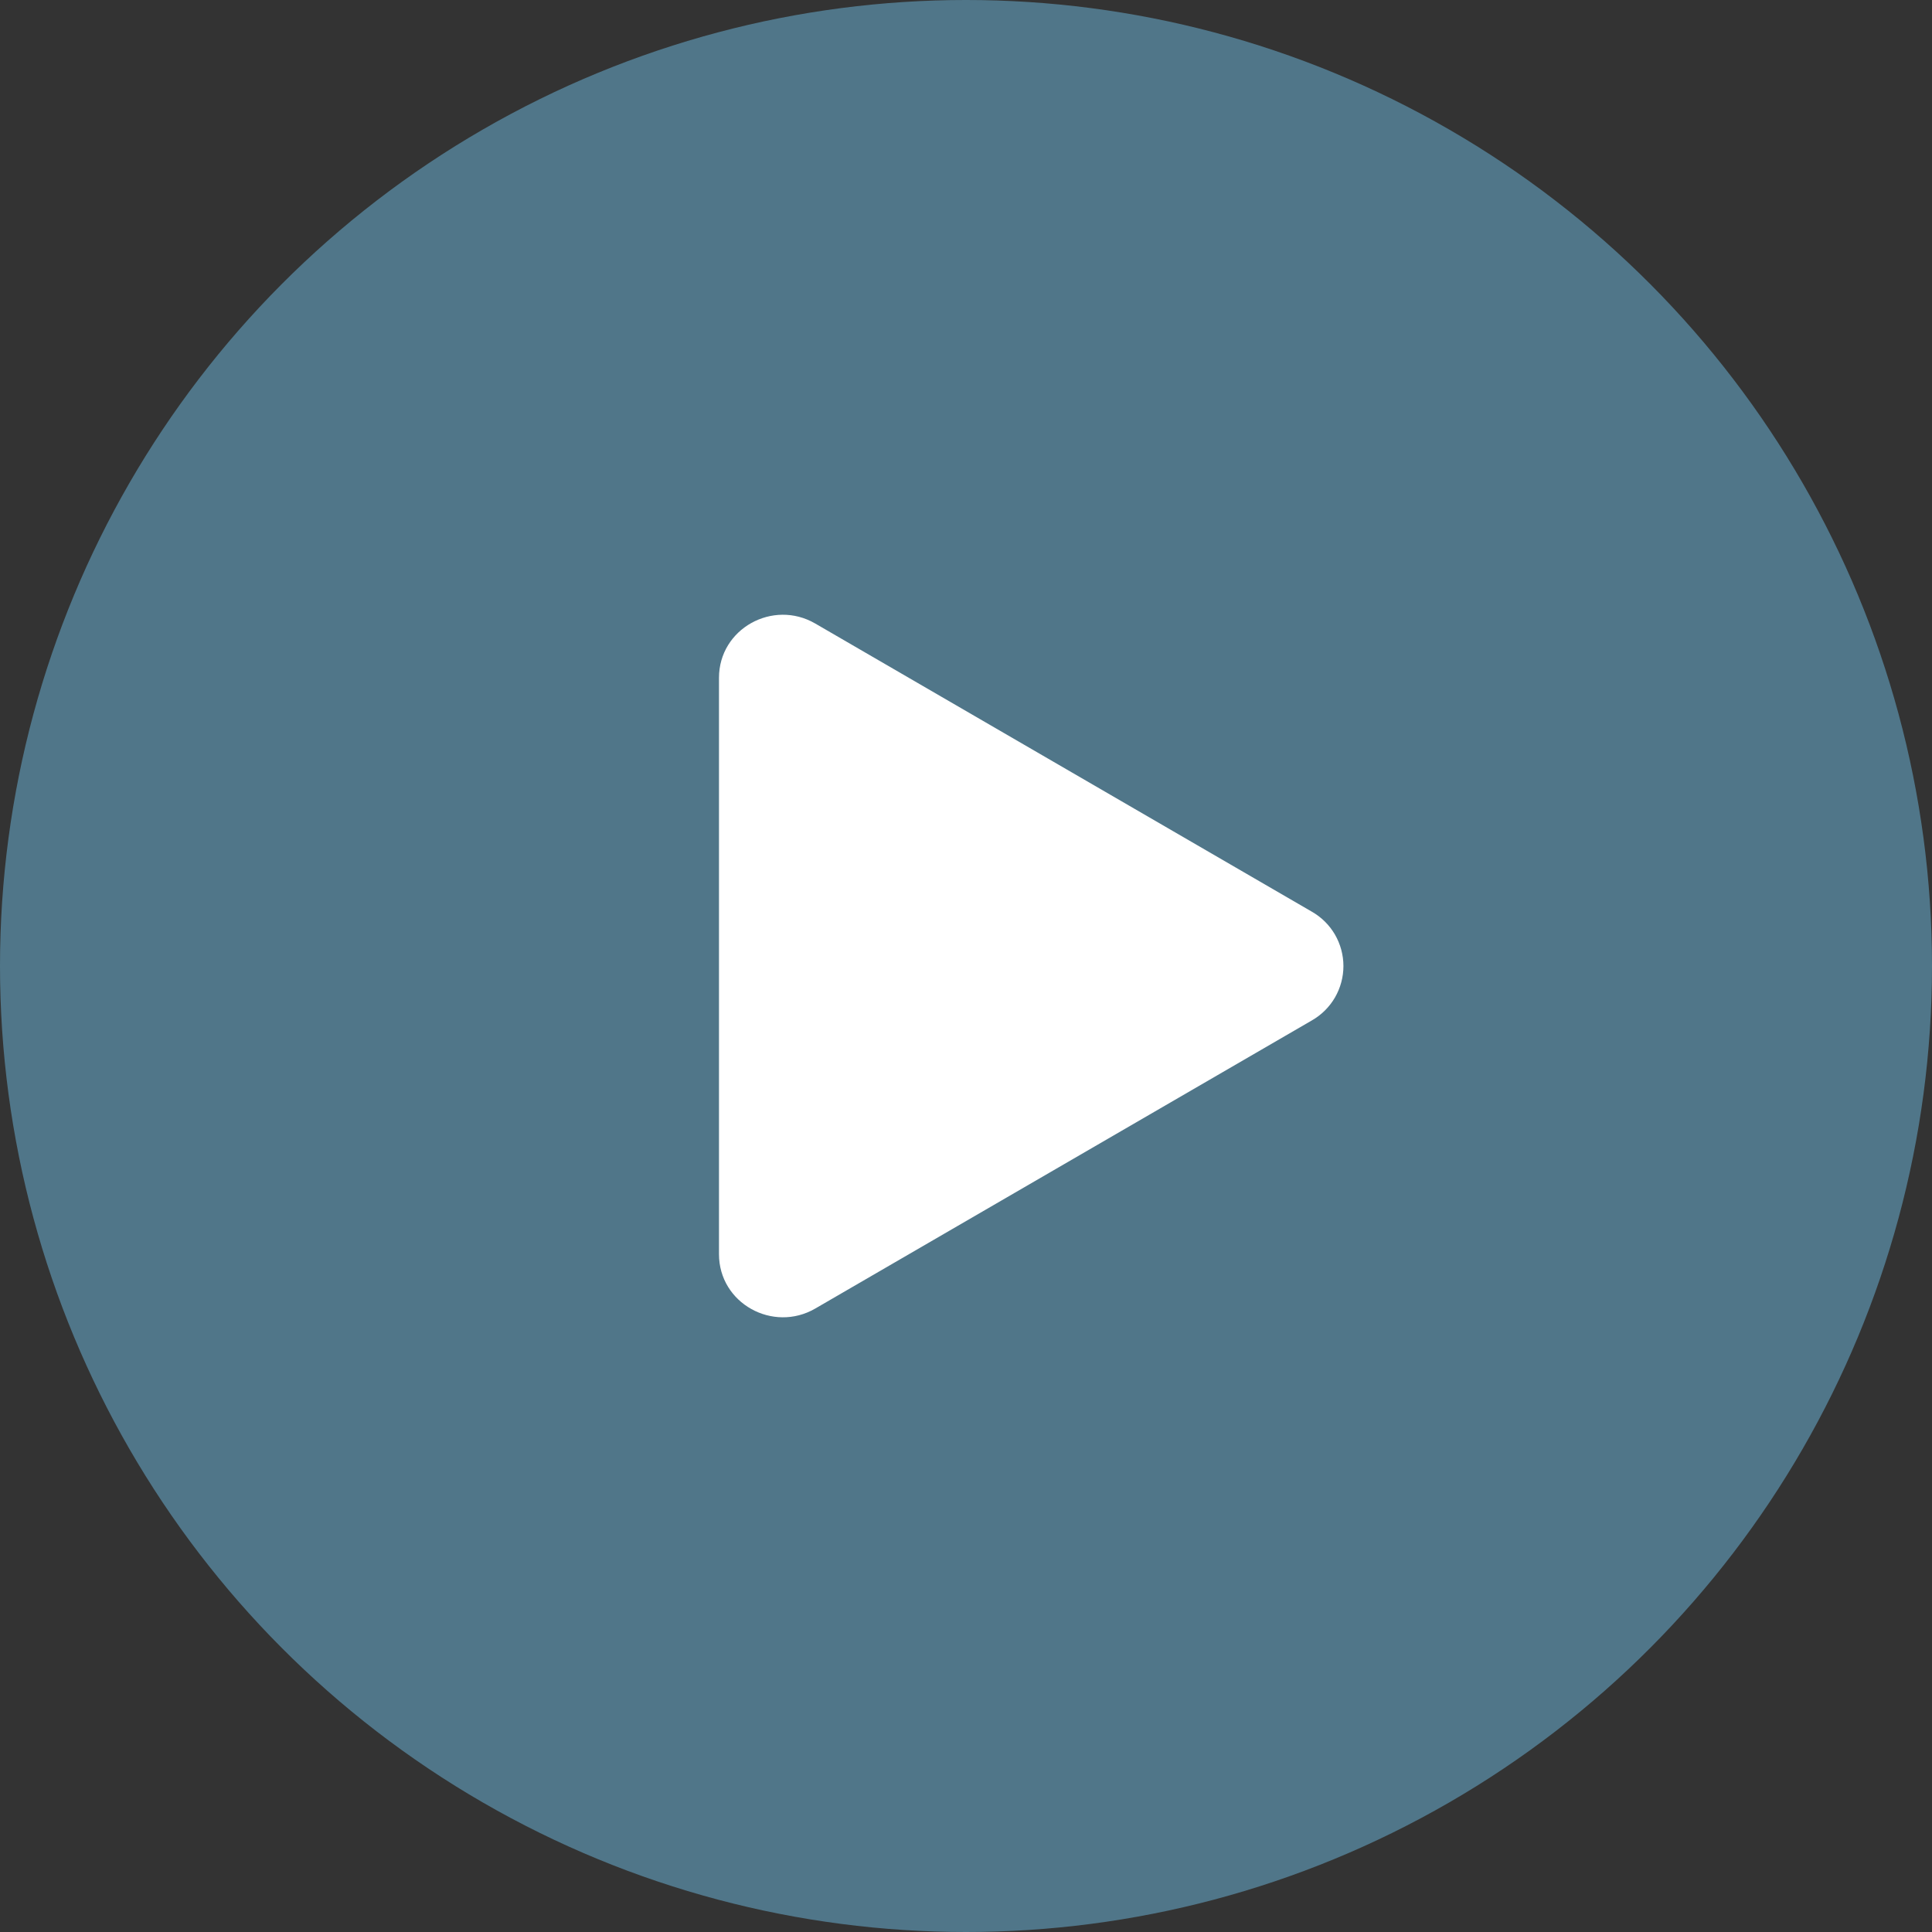 <svg width="48" height="48" viewBox="0 0 48 48" fill="none" xmlns="http://www.w3.org/2000/svg">
<rect x="0" y="0" width="48" height="48" fill="#333333" stroke="none"/>
<circle cx="24" cy="24" r="24" fill="#507689"/>
<path d="M32.593 25.352L20.254 32.511C19.207 33.118 17.863 32.383 17.863 31.159V16.841C17.863 15.619 19.205 14.882 20.254 15.491L32.593 22.651C32.831 22.787 33.029 22.983 33.167 23.22C33.304 23.457 33.377 23.727 33.377 24.001C33.377 24.275 33.304 24.545 33.167 24.782C33.029 25.019 32.831 25.216 32.593 25.352Z" fill="white"/>
</svg>
